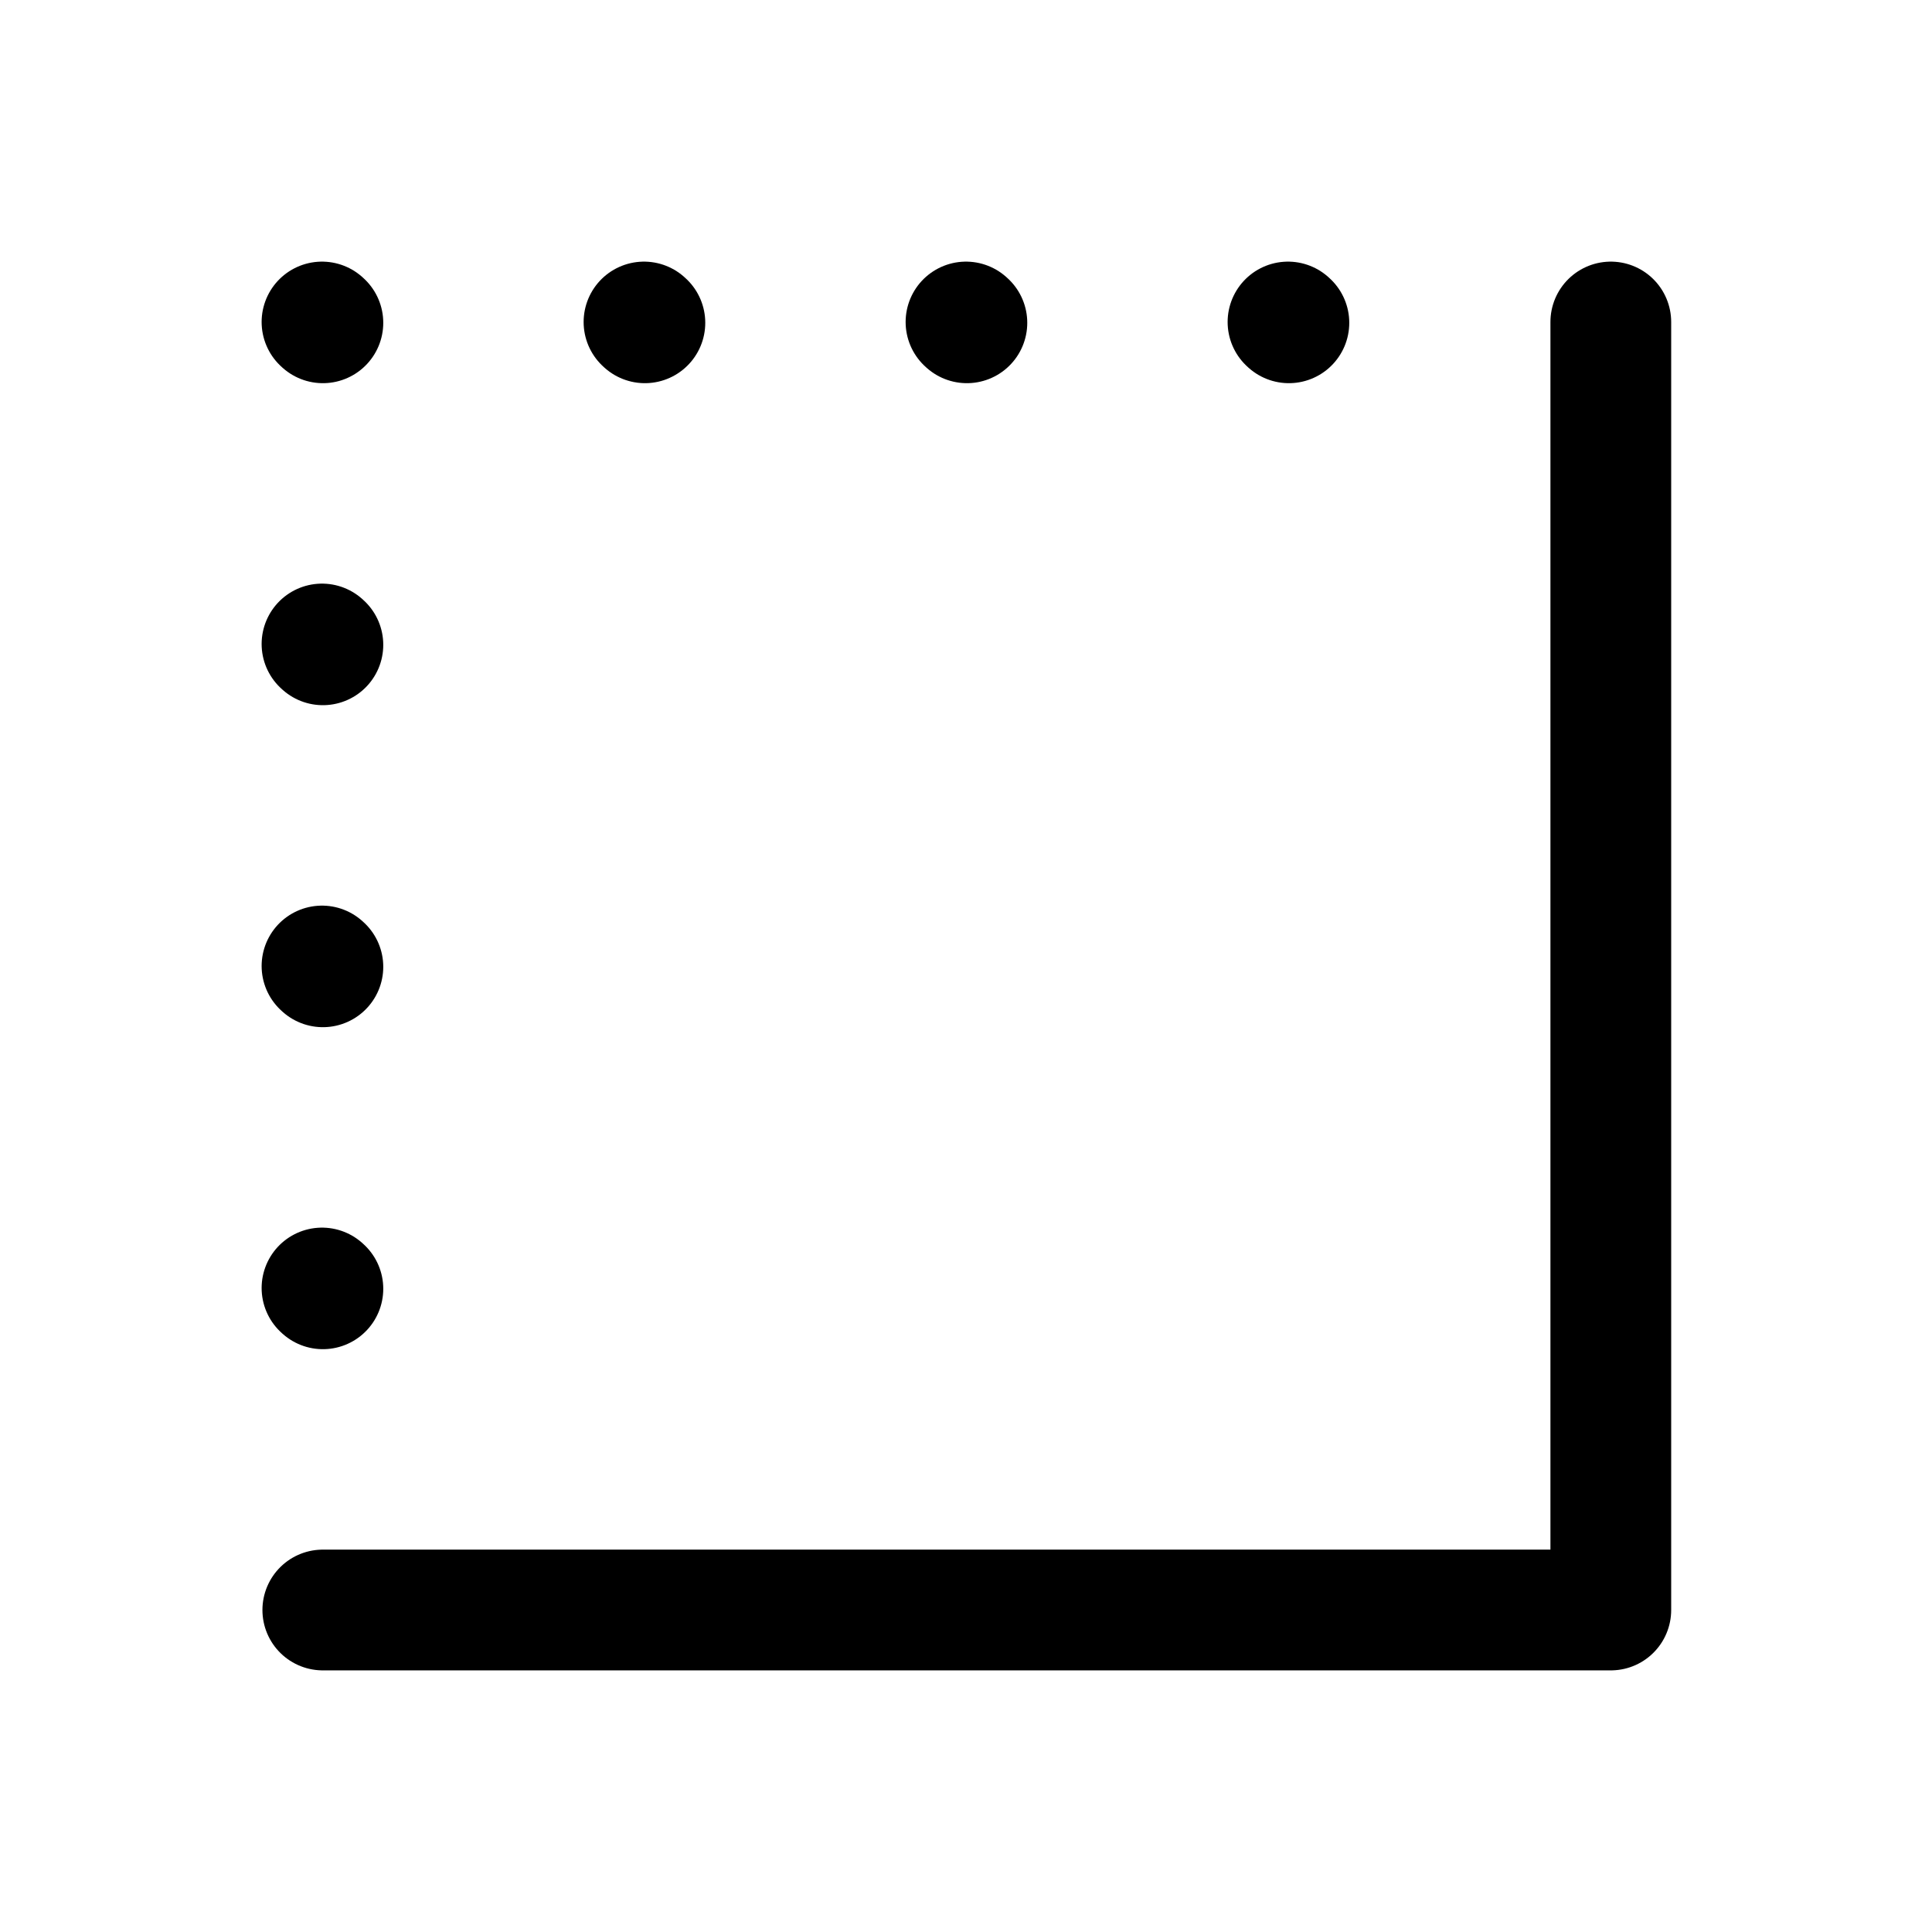 <svg width="24" height="24" stroke-width="1.5" viewBox="0 0 24 24" fill="none" xmlns="http://www.w3.org/2000/svg">
<path d="M20.01 4L20.01 20L4.01 20" stroke="currentColor" stroke-linecap="round" stroke-linejoin="round"/>
<path d="M4 16L4.011 16.01" stroke="currentColor" stroke-linecap="round" stroke-linejoin="round"/>
<path d="M4 12L4.011 12.01" stroke="currentColor" stroke-linecap="round" stroke-linejoin="round"/>
<path d="M4 8L4.011 8.01" stroke="currentColor" stroke-linecap="round" stroke-linejoin="round"/>
<path d="M4 4L4.011 4.01" stroke="currentColor" stroke-linecap="round" stroke-linejoin="round"/>
<path d="M16 4L16.011 4.01" stroke="currentColor" stroke-linecap="round" stroke-linejoin="round"/>
<path d="M12 4L12.011 4.01" stroke="currentColor" stroke-linecap="round" stroke-linejoin="round"/>
<path d="M8 4L8.011 4.01" stroke="currentColor" stroke-linecap="round" stroke-linejoin="round"/>
</svg>
